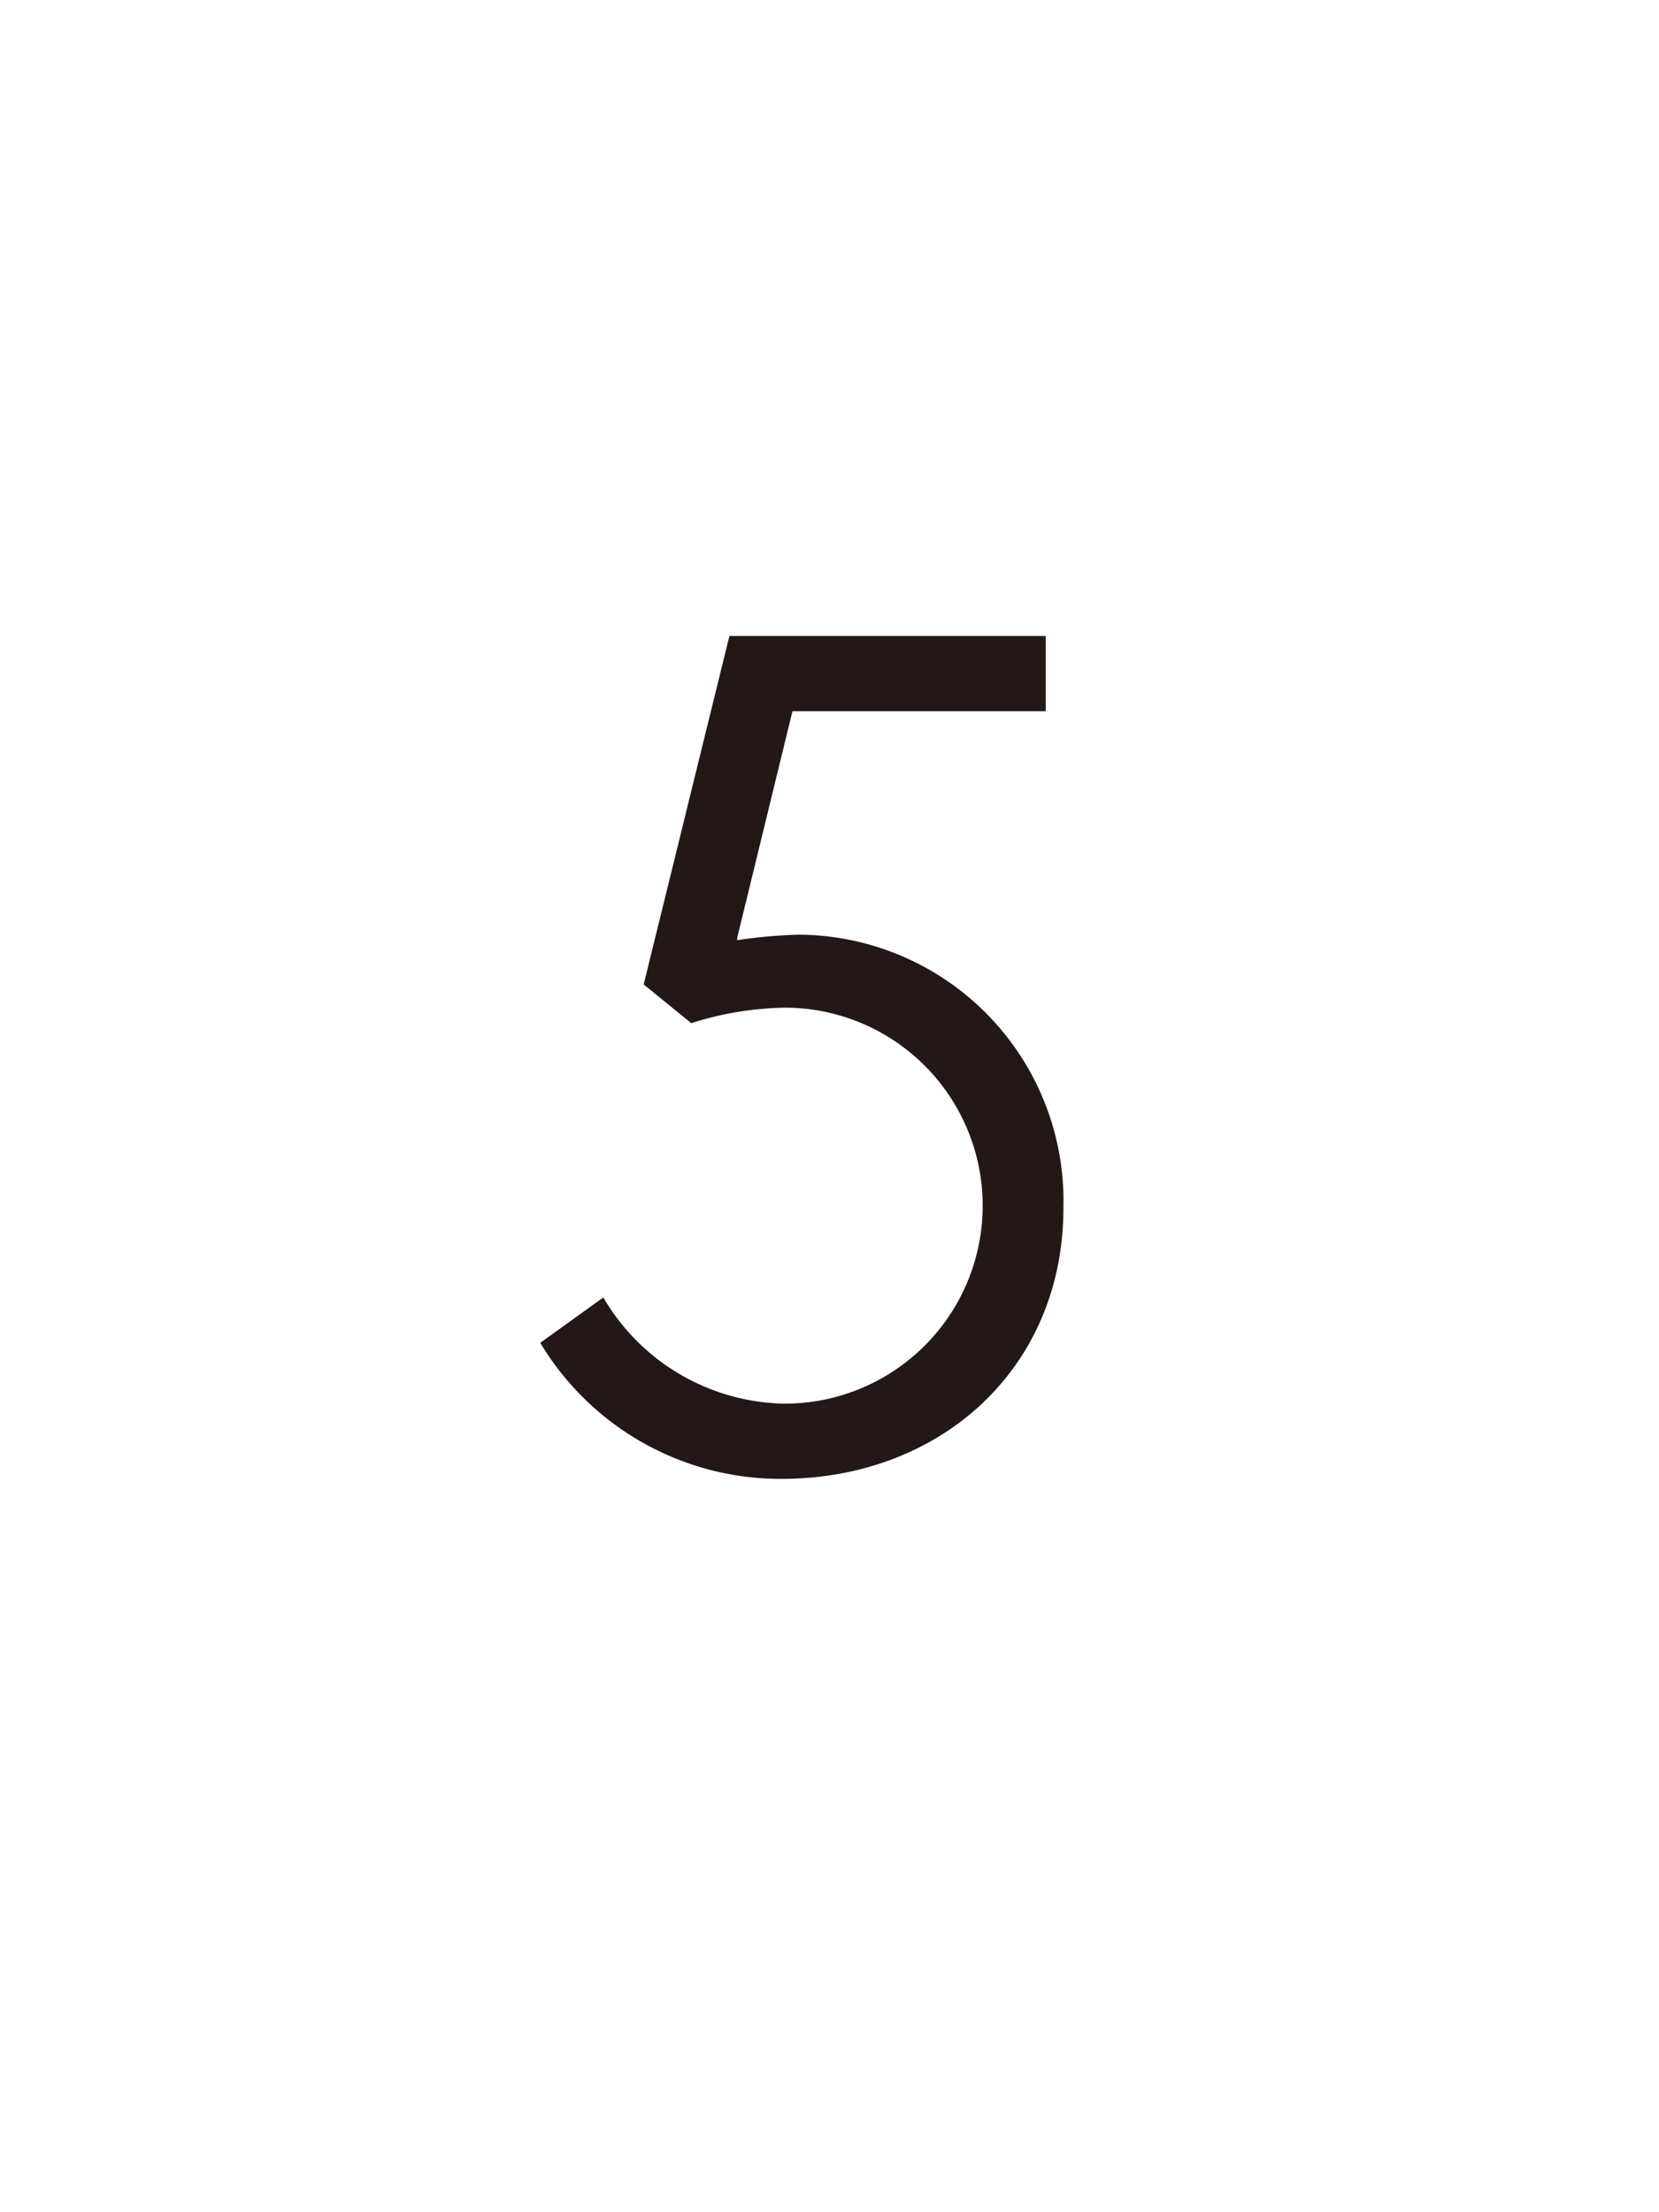 <svg xmlns="http://www.w3.org/2000/svg" viewBox="0 0 60 80"><defs><style>.cls-1{fill:#fff;}.cls-2{fill:#231815;}</style></defs><g id="レイヤー_2" data-name="レイヤー 2"><g id="contents"><rect class="cls-1" width="60" height="80"/><path class="cls-2" d="M26.38,23H37.82v2.72H28.66l-2,8.2,0,.08a17.92,17.92,0,0,1,2.24-.2,9.63,9.63,0,0,1,9.56,9.88c0,5.8-4.44,9.8-10.2,9.8a10.13,10.13,0,0,1-8.72-4.92l2.28-1.64a7.74,7.74,0,0,0,6.56,3.84,7.16,7.16,0,1,0,0-14.32A11.72,11.72,0,0,0,25,37l-1.72-1.4Z"/></g></g></svg>